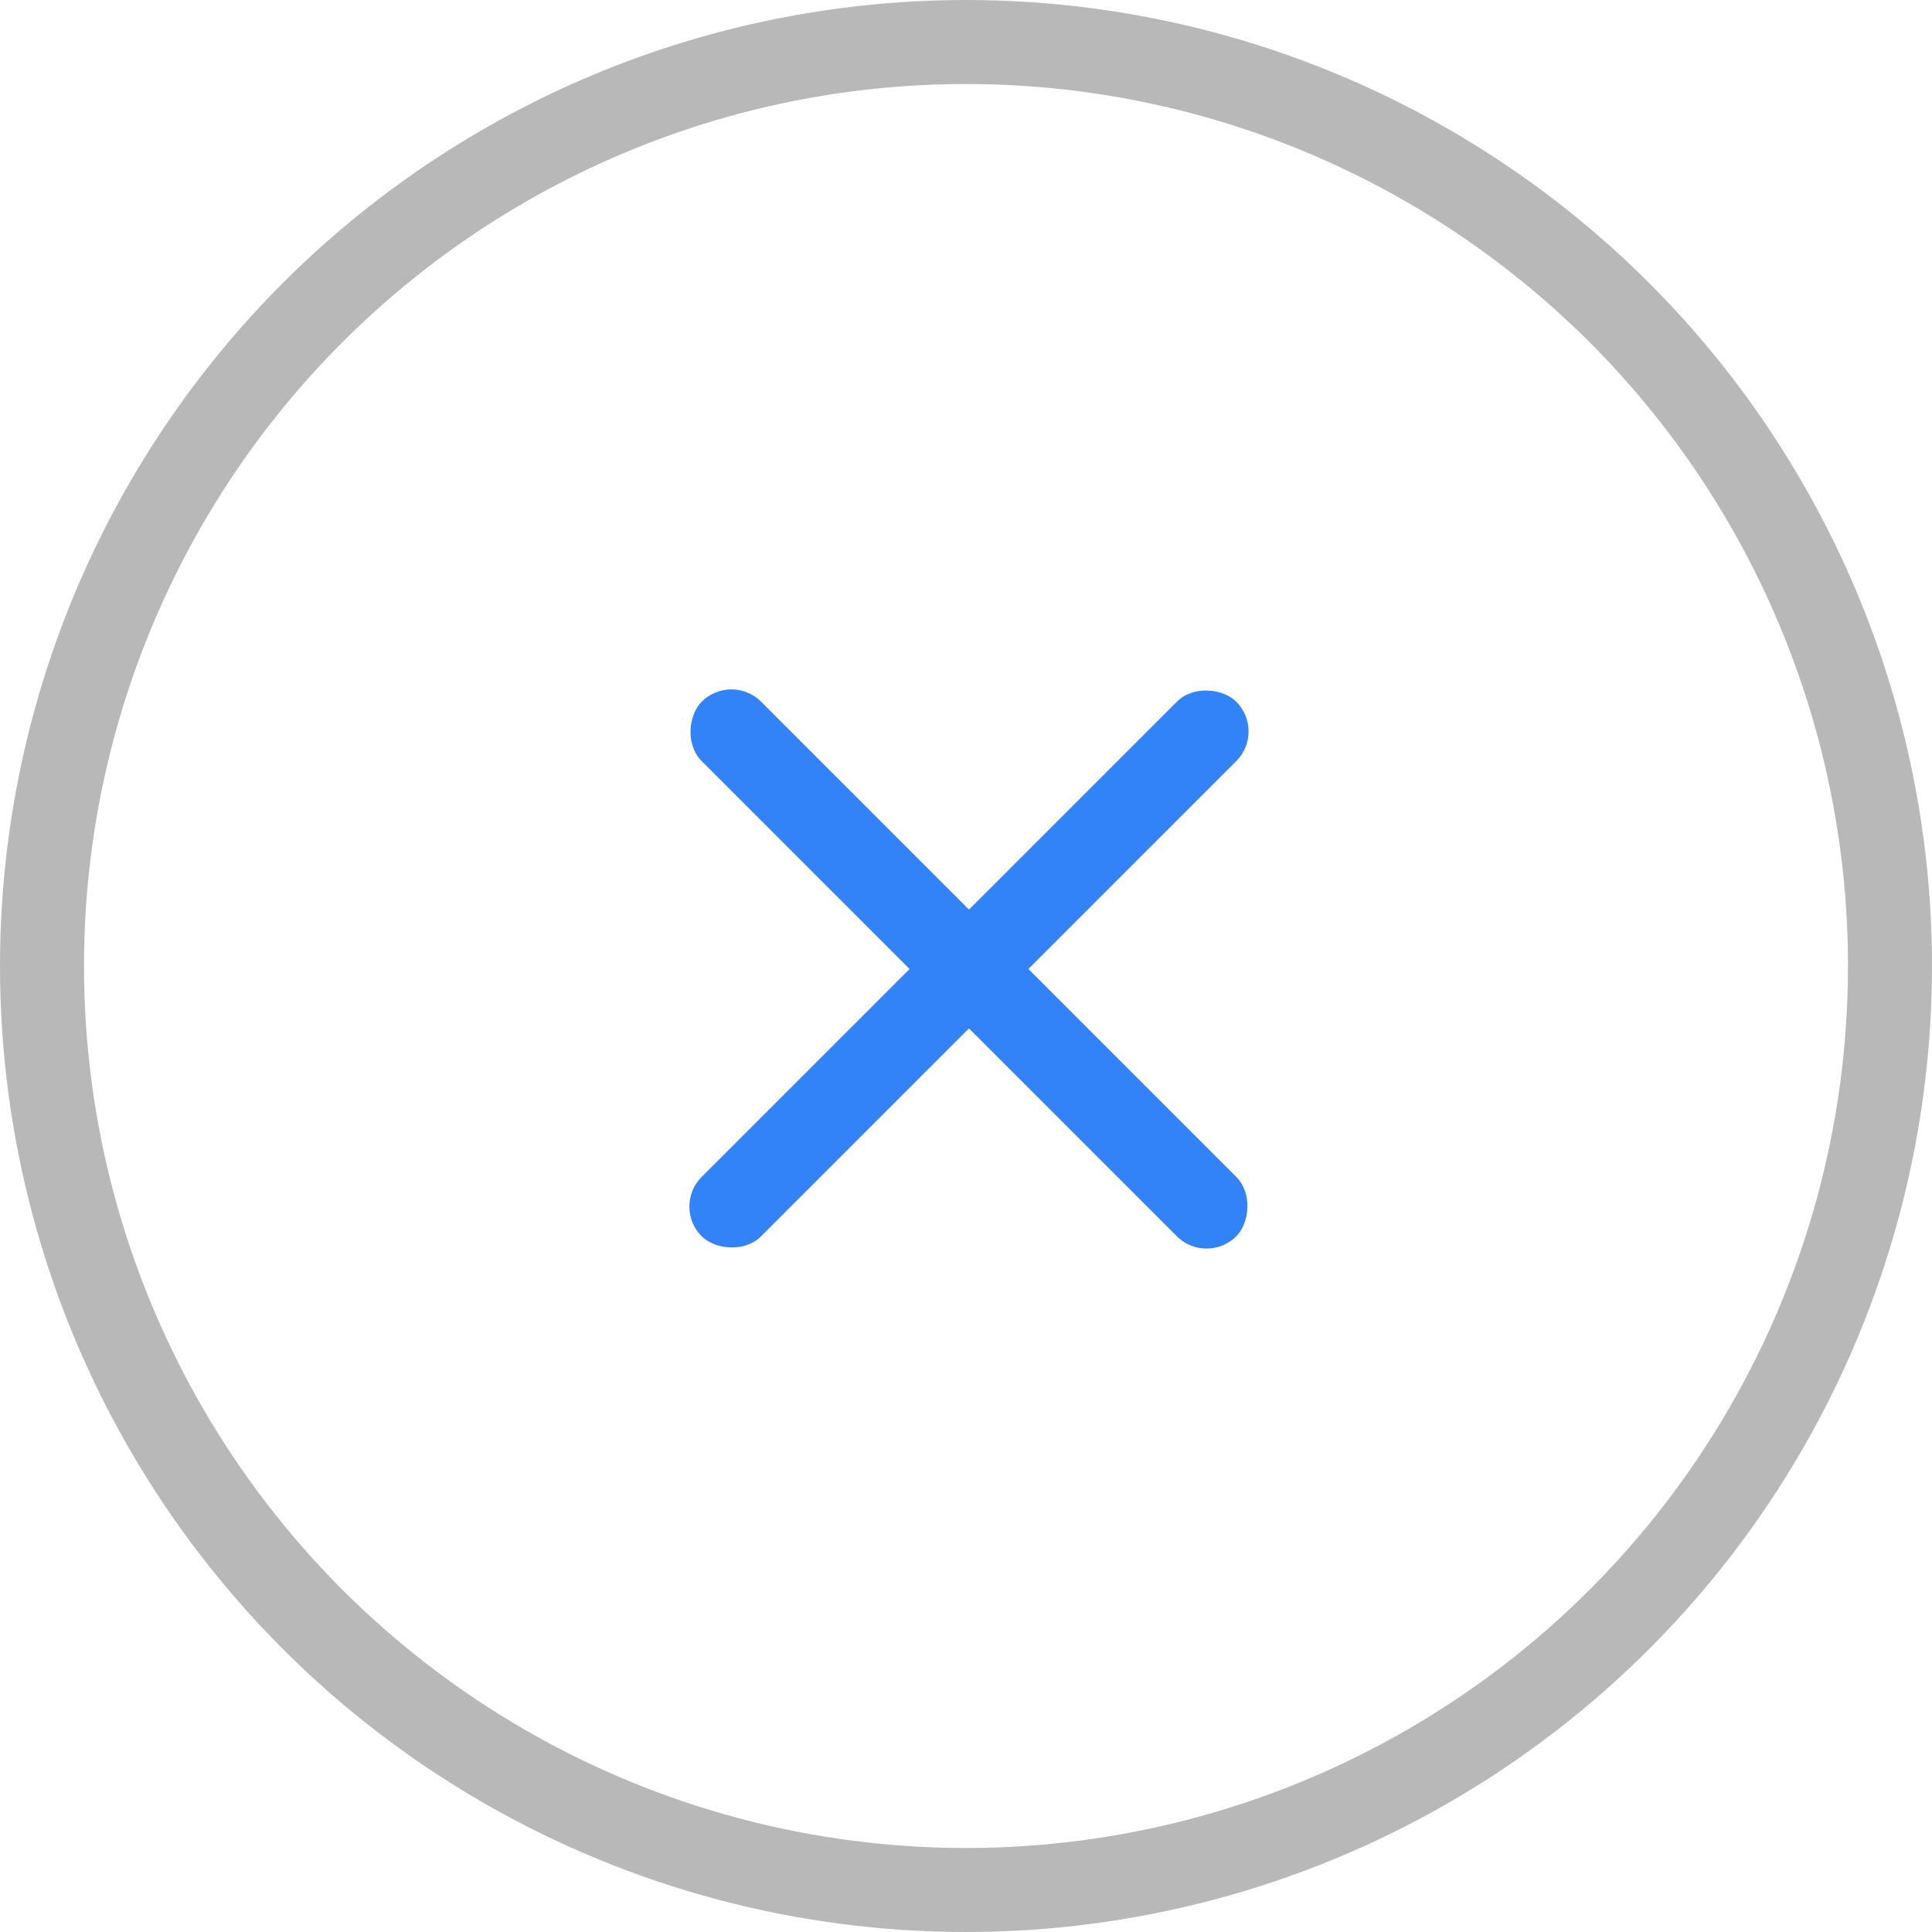 <svg width="46" height="46" viewBox="0 0 46 46" fill="none" xmlns="http://www.w3.org/2000/svg">
<circle cx="23" cy="23" r="22" stroke="#2A2A2A" stroke-opacity="0.33" stroke-width="2"/>
<rect x="17.414" y="16" width="18" height="2" rx="1" transform="rotate(45 17.414 16)" fill="#3282f8"/>
<rect x="16" y="28.728" width="18" height="2" rx="1" transform="rotate(-45 16 28.728)" fill="#3282f8"/>
</svg>
